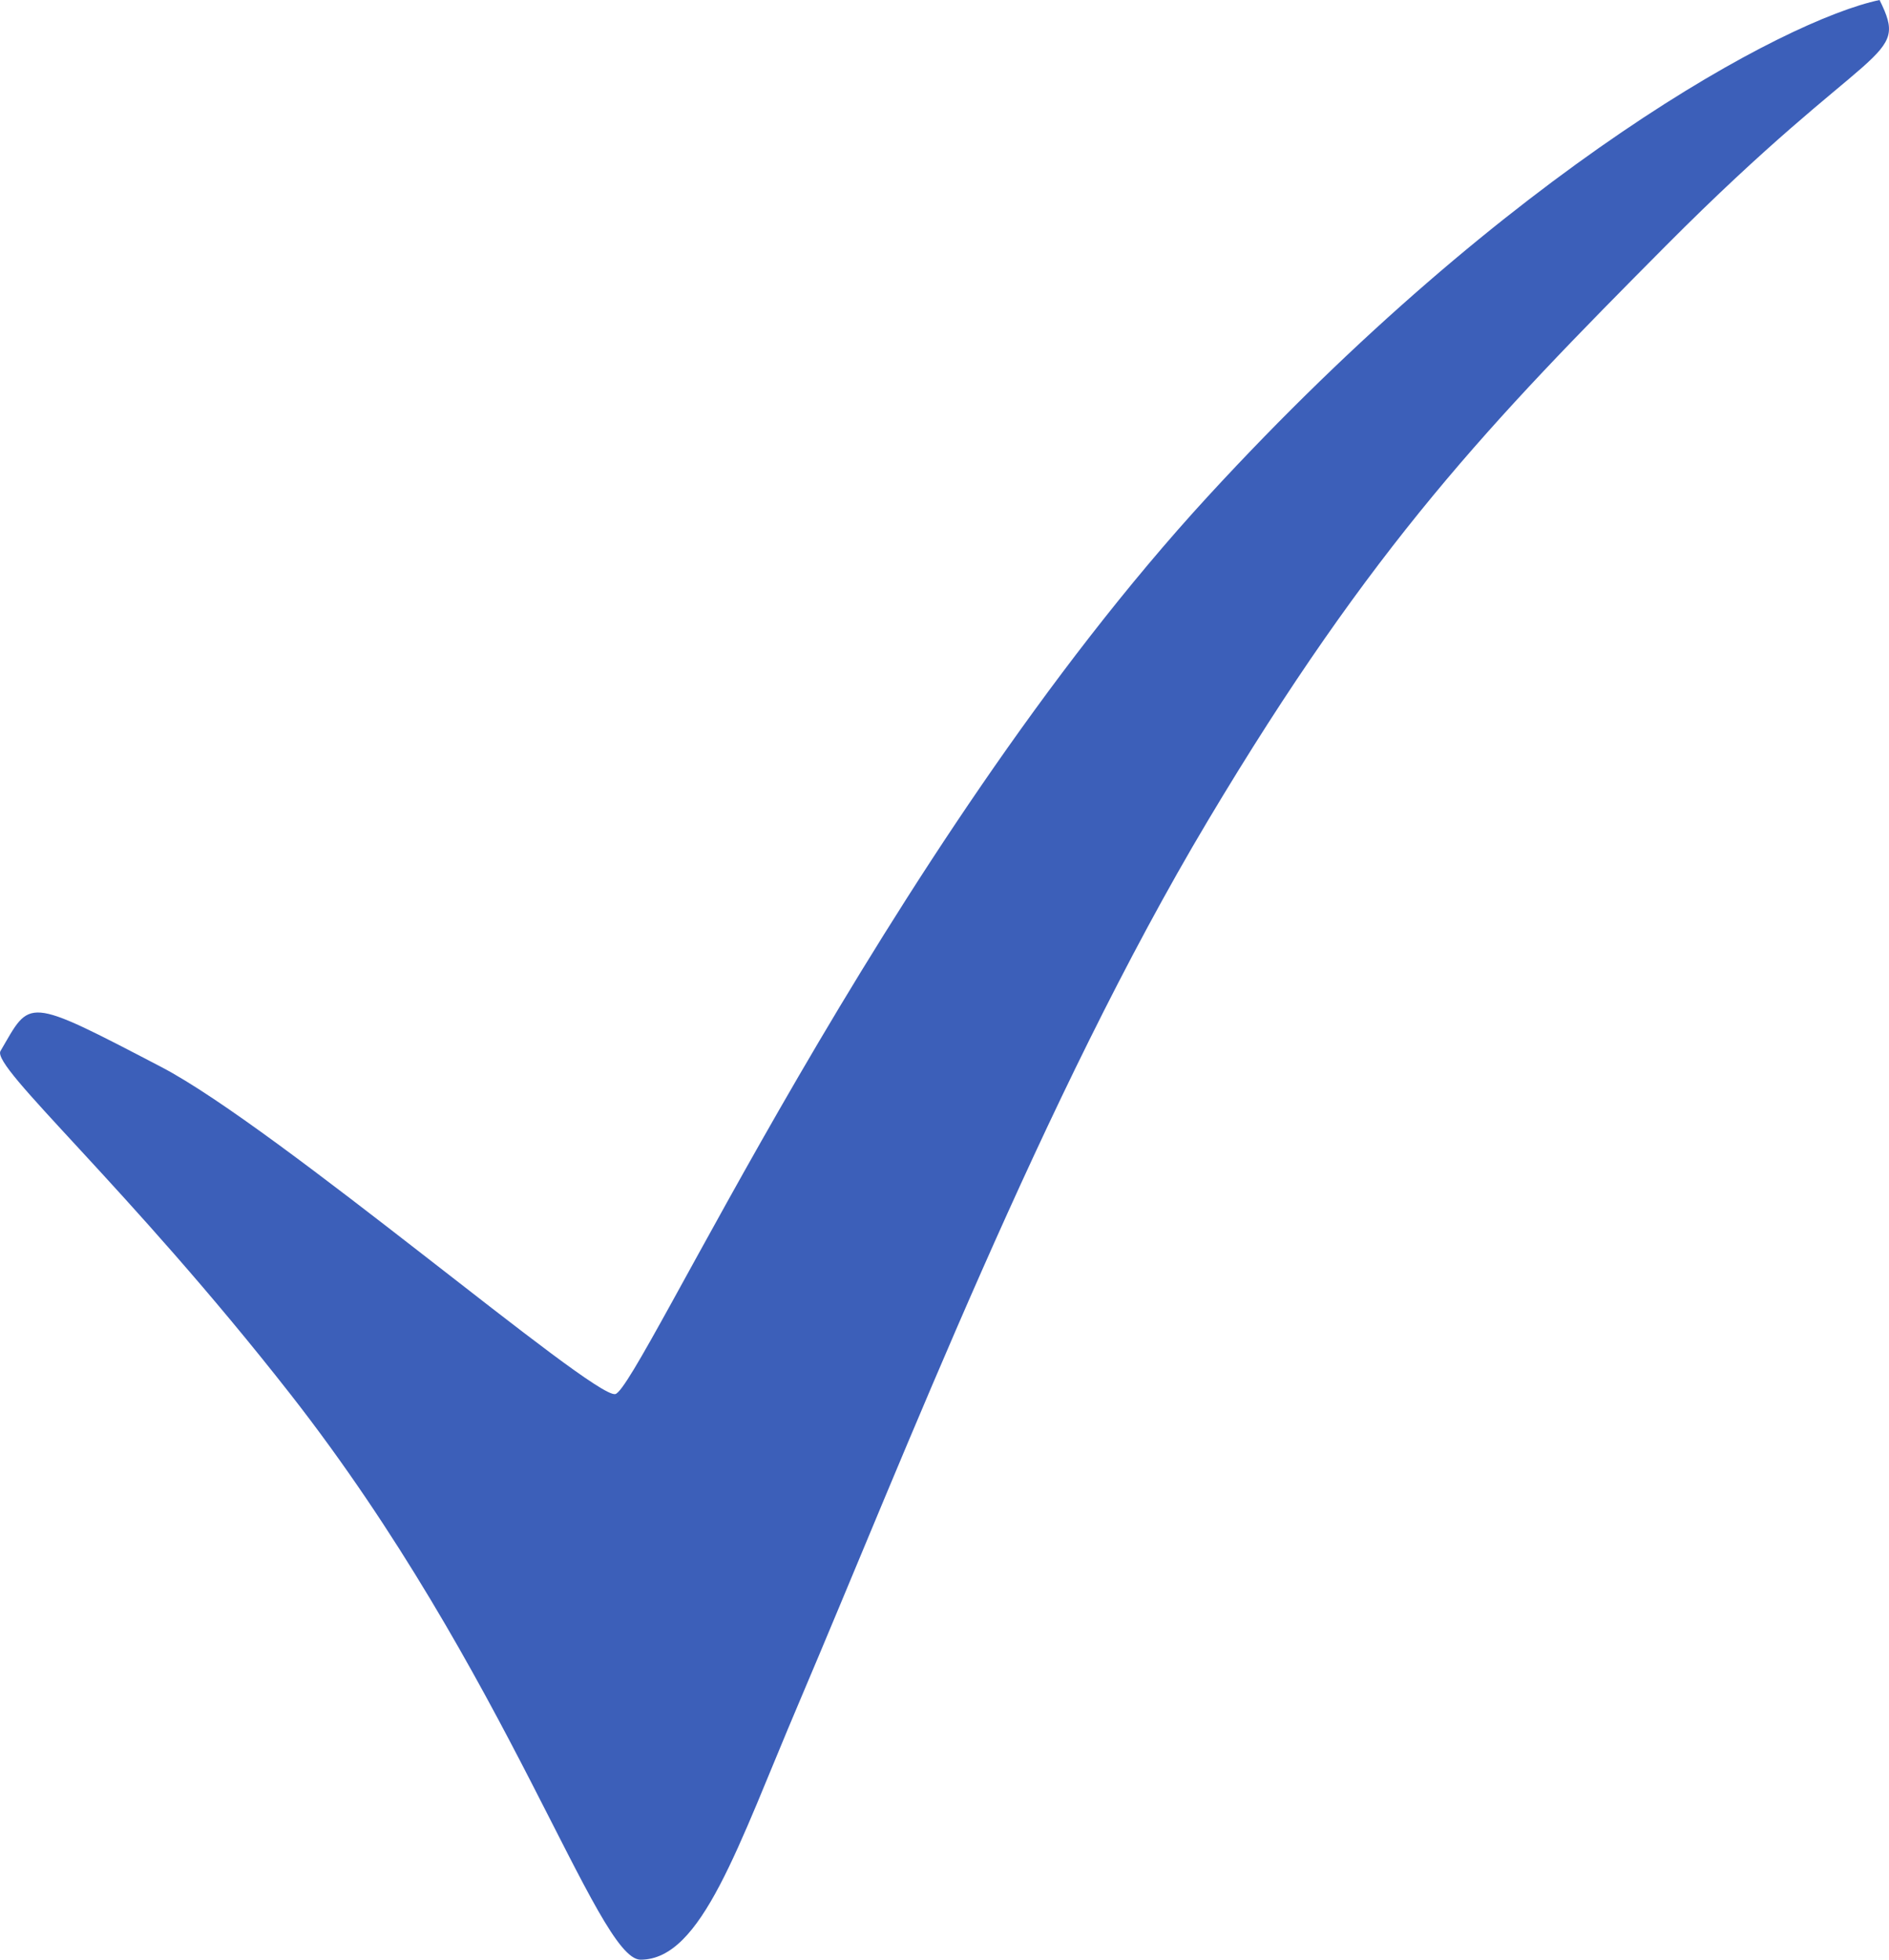 <?xml version="1.0" encoding="UTF-8"?> <svg xmlns="http://www.w3.org/2000/svg" width="27" height="28" viewBox="0 0 27 28" fill="none"> <path d="M0.007 15.017C-0.127 15.246 1.825 16.95 4.15 19.919C7.262 23.895 8.529 28 9.156 28C10.031 28 10.544 26.386 11.417 24.335C12.946 20.741 14.906 15.678 17.263 11.728C19.621 7.778 21.304 6.033 23.804 3.518C26.777 0.528 27.302 0.88 26.865 0C25.508 0.287 21.589 2.389 17.263 7.094C12.619 12.146 9.128 19.867 8.793 19.919C8.458 19.971 3.968 16.113 2.307 15.246C0.34 14.22 0.442 14.274 0.007 15.017Z" fill="#3C5FB9"></path> </svg> 